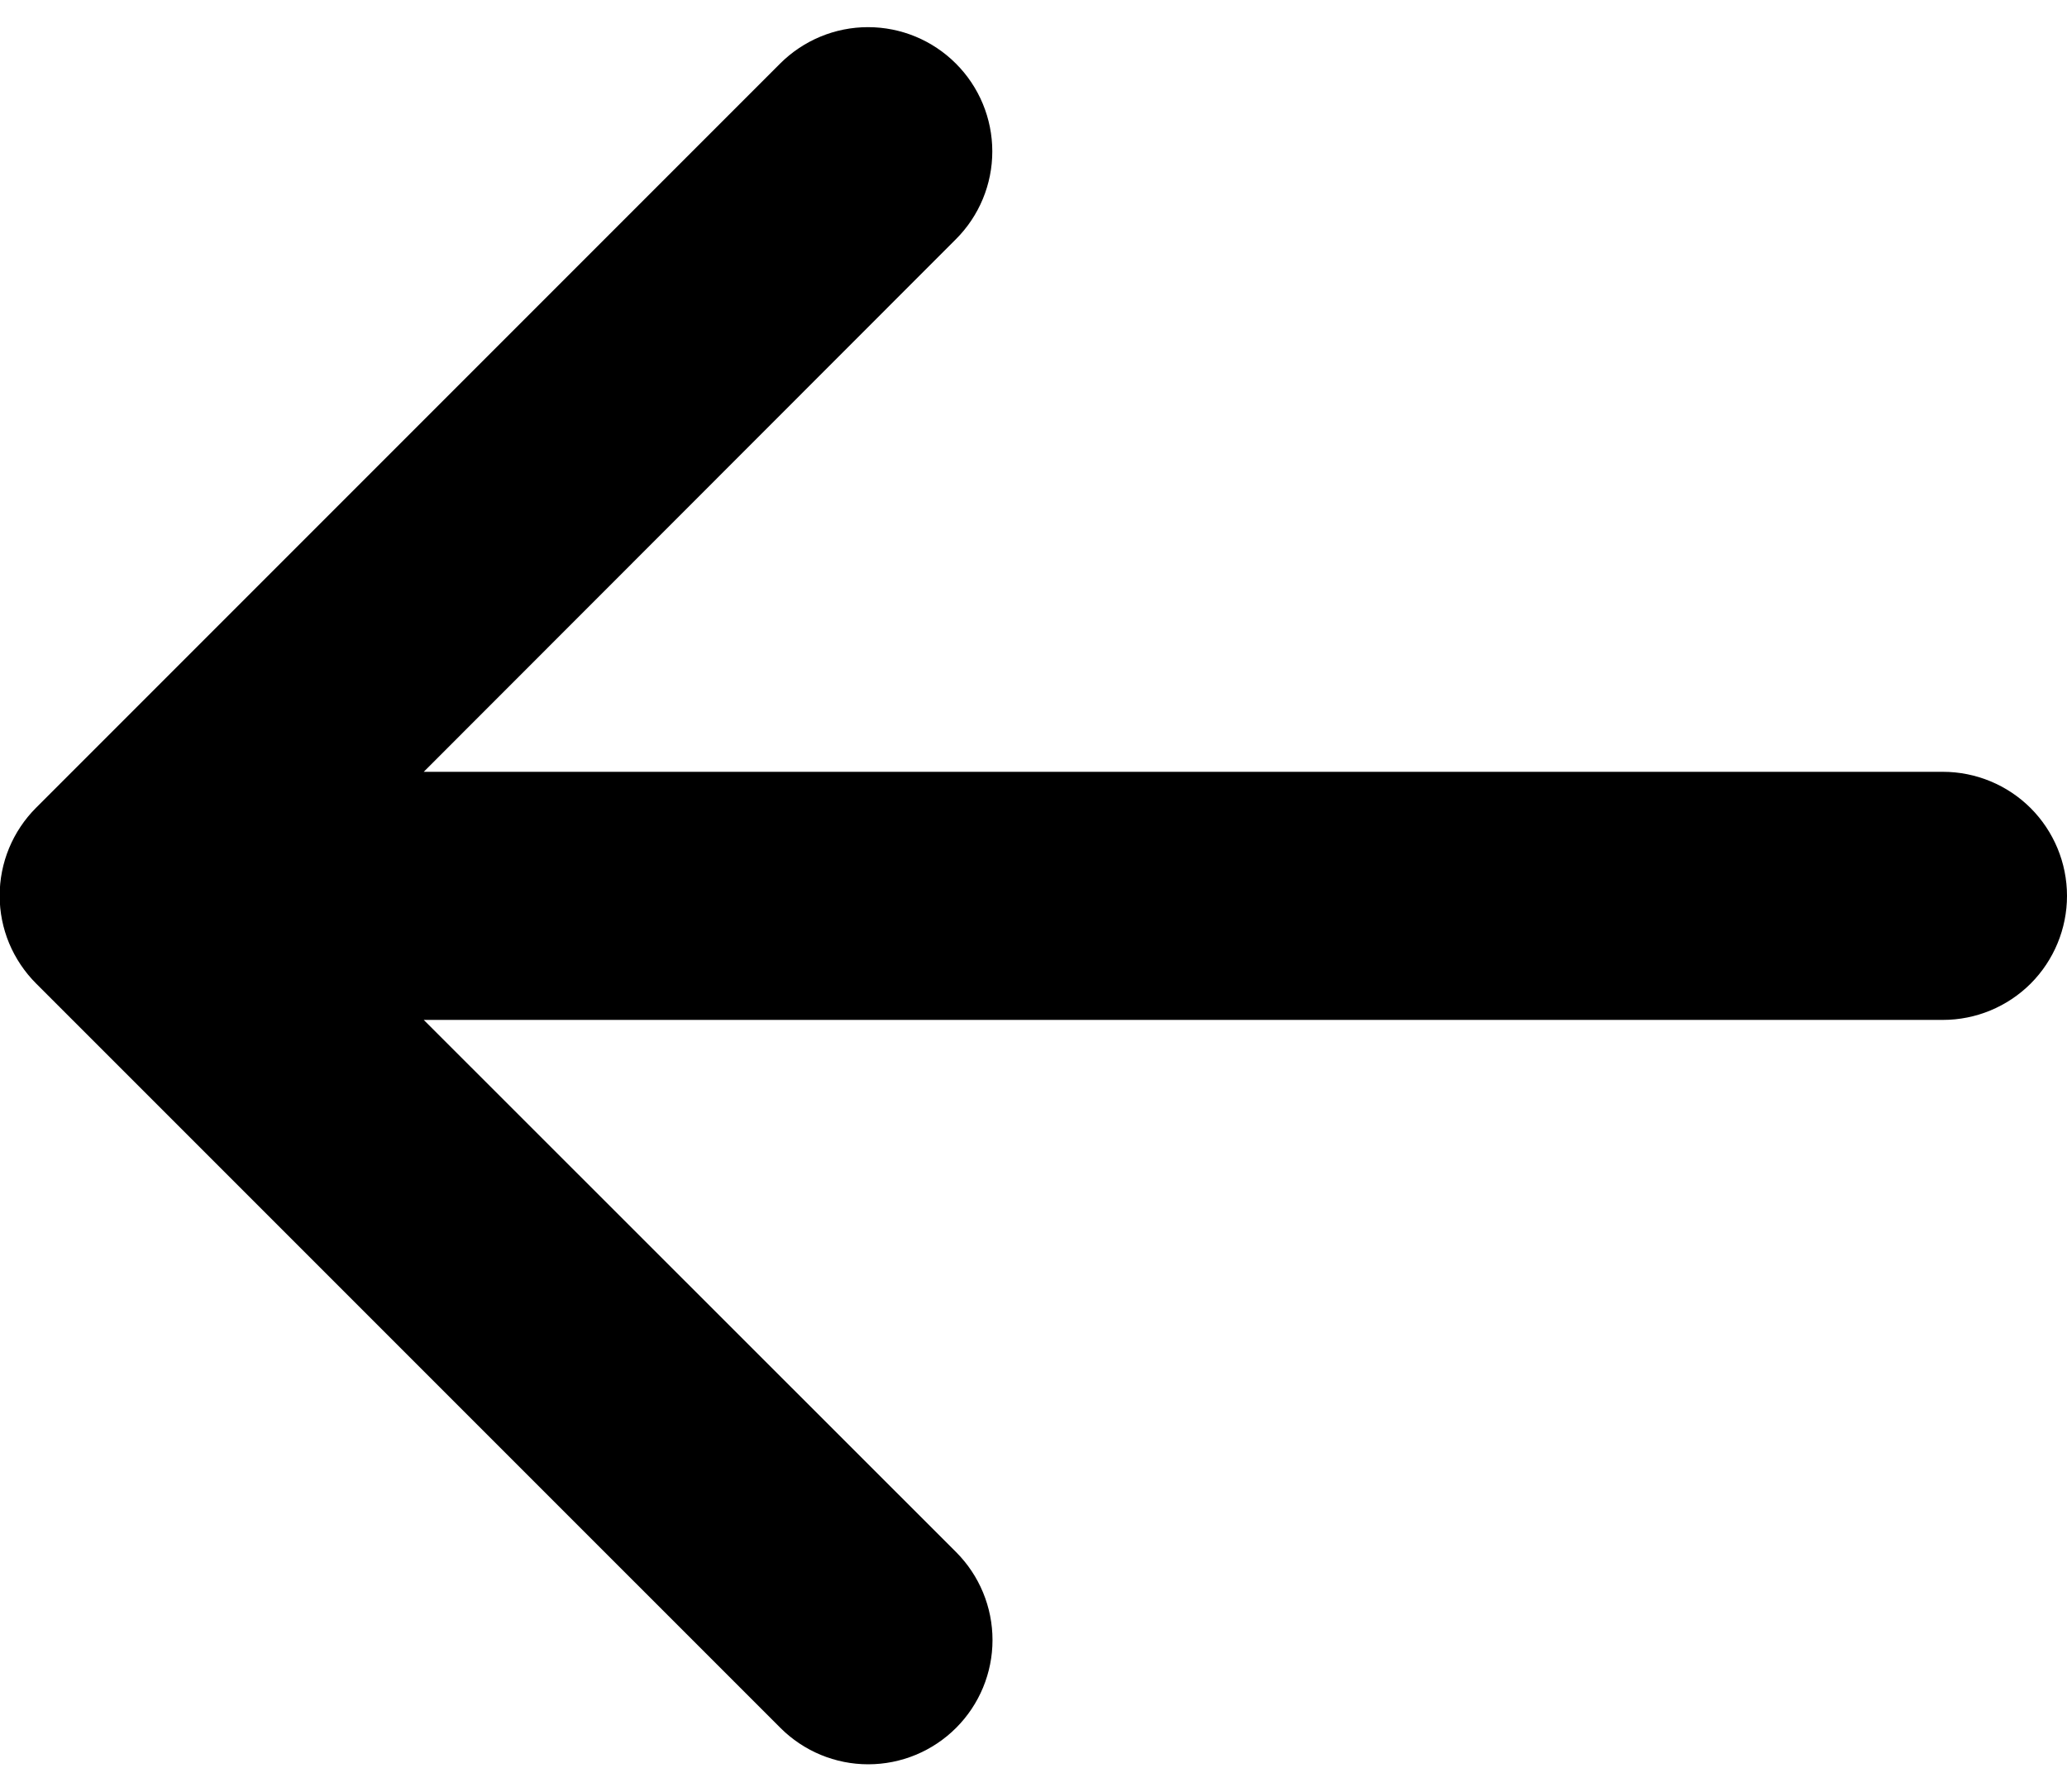 <svg width="30" height="26" viewBox="0 0 30 26" fill="none" xmlns="http://www.w3.org/2000/svg">
<path d="M0.526 14.274L11.326 25.073C11.665 25.412 12.123 25.602 12.601 25.602C13.08 25.602 13.538 25.412 13.877 25.073C14.215 24.735 14.405 24.277 14.405 23.799C14.405 23.32 14.215 22.862 13.877 22.523L6.15 14.8H28.2C28.677 14.8 29.135 14.61 29.473 14.273C29.81 13.935 30 13.477 30 13C30 12.523 29.81 12.065 29.473 11.727C29.135 11.39 28.677 11.2 28.2 11.2H6.15L13.873 3.472C14.212 3.134 14.402 2.675 14.402 2.197C14.402 1.719 14.212 1.26 13.873 0.922C13.535 0.584 13.077 0.394 12.598 0.394C12.12 0.394 11.662 0.584 11.323 0.922L0.523 11.722C0.356 11.889 0.223 12.088 0.132 12.307C0.041 12.527 -0.005 12.761 -0.005 12.998C-0.005 13.235 0.042 13.47 0.133 13.689C0.225 13.908 0.358 14.106 0.526 14.274Z" fill="black"/>
</svg>
